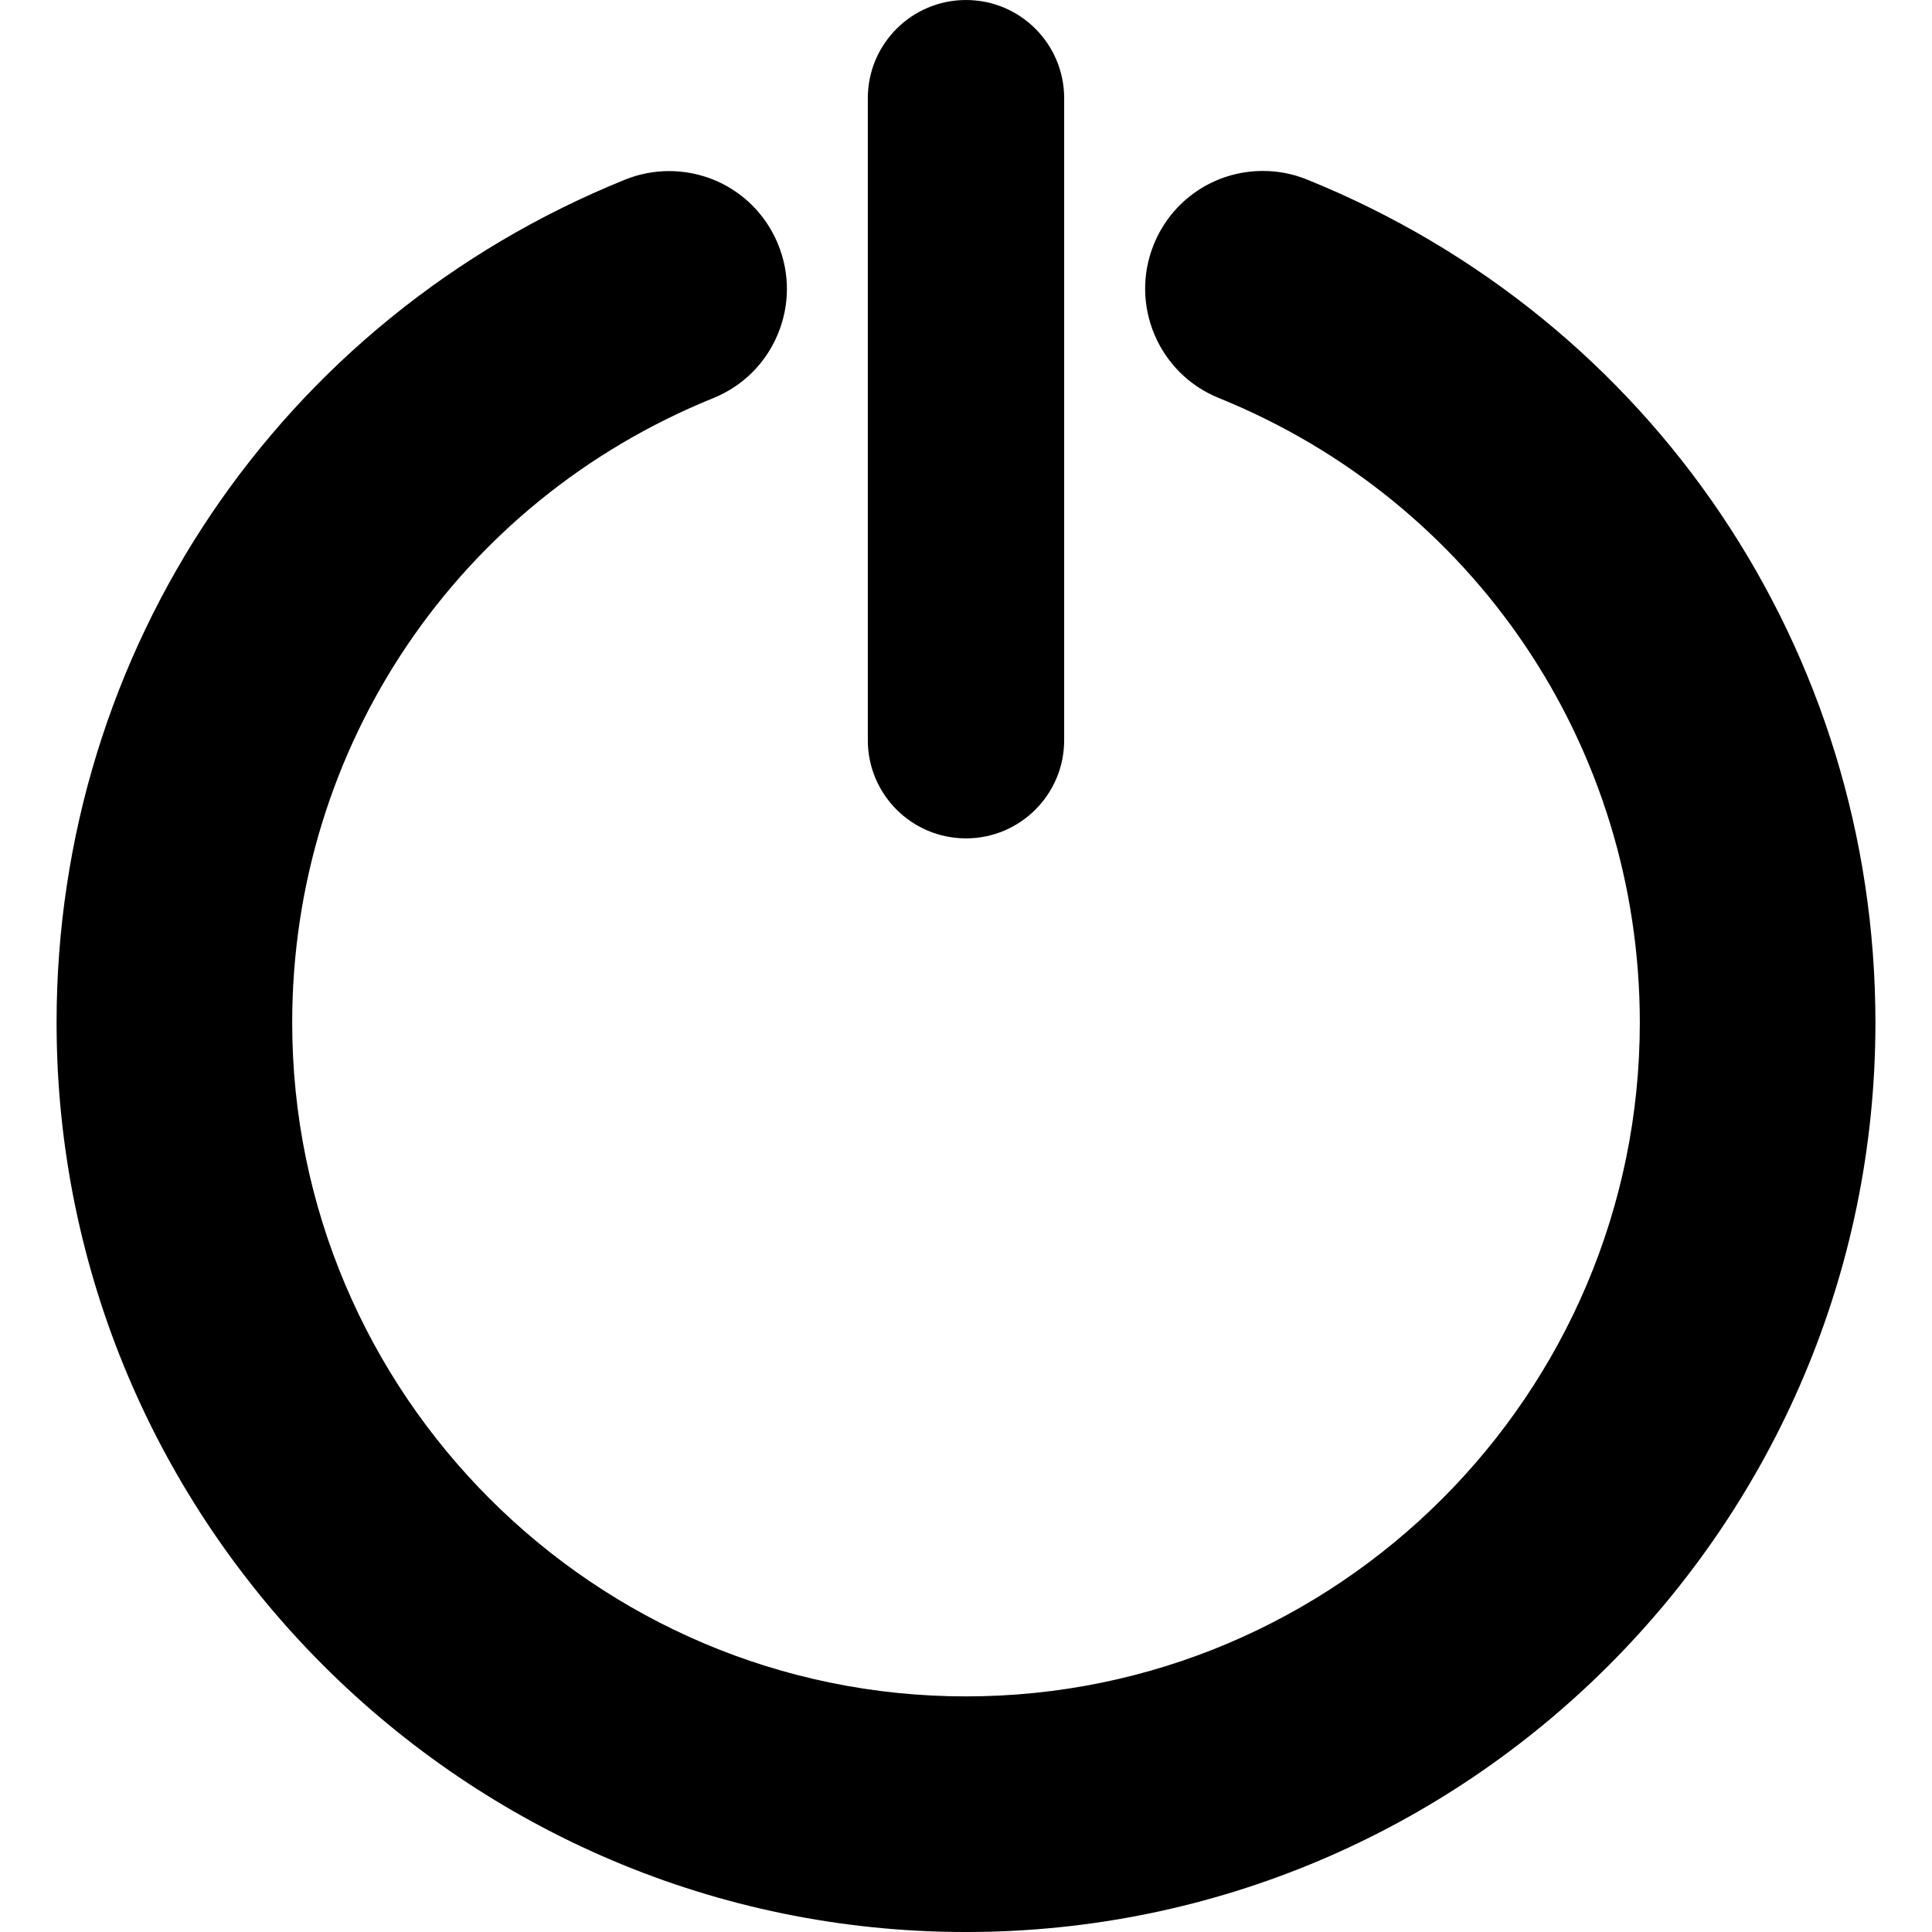<?xml version="1.0" encoding="iso-8859-1"?>
<!-- Uploaded to: SVG Repo, www.svgrepo.com, Generator: SVG Repo Mixer Tools -->
<!DOCTYPE svg PUBLIC "-//W3C//DTD SVG 1.1//EN" "http://www.w3.org/Graphics/SVG/1.1/DTD/svg11.dtd">
<svg fill="#000000" version="1.1" id="Capa_1" xmlns="http://www.w3.org/2000/svg" xmlns:xlink="http://www.w3.org/1999/xlink" 
	 width="800px" height="800px" viewBox="0 0 98.397 98.396"
	 xml:space="preserve">
<g>
	<g>
		<path d="M66.573,9.146c-0.721-0.292-1.478-0.44-2.25-0.44c-2.457,0-4.641,1.471-5.562,3.749c-1.242,3.066,0.242,6.572,3.309,7.813
			c13.028,5.276,21.446,17.764,21.446,31.812c0,18.923-15.396,34.317-34.317,34.317c-18.922,0-34.317-15.395-34.317-34.317
			c0-14.044,8.418-26.529,21.446-31.805c1.485-0.602,2.647-1.746,3.272-3.221c0.625-1.476,0.638-3.106,0.036-4.592
			c-0.922-2.277-3.105-3.749-5.563-3.749c-0.772,0-1.529,0.148-2.25,0.44c-17.581,7.12-28.941,23.97-28.941,42.927
			c0,25.539,20.777,46.317,46.317,46.317c25.541,0,46.317-20.778,46.317-46.317C95.515,33.118,84.155,16.265,66.573,9.146z"/>
		<path d="M49.198,42.698c2.761,0,5-2.239,5-5V5c0-2.761-2.238-5-5-5s-5,2.239-5,5v32.698
			C44.198,40.459,46.437,42.698,49.198,42.698z"/>
	</g>
</g>
</svg>